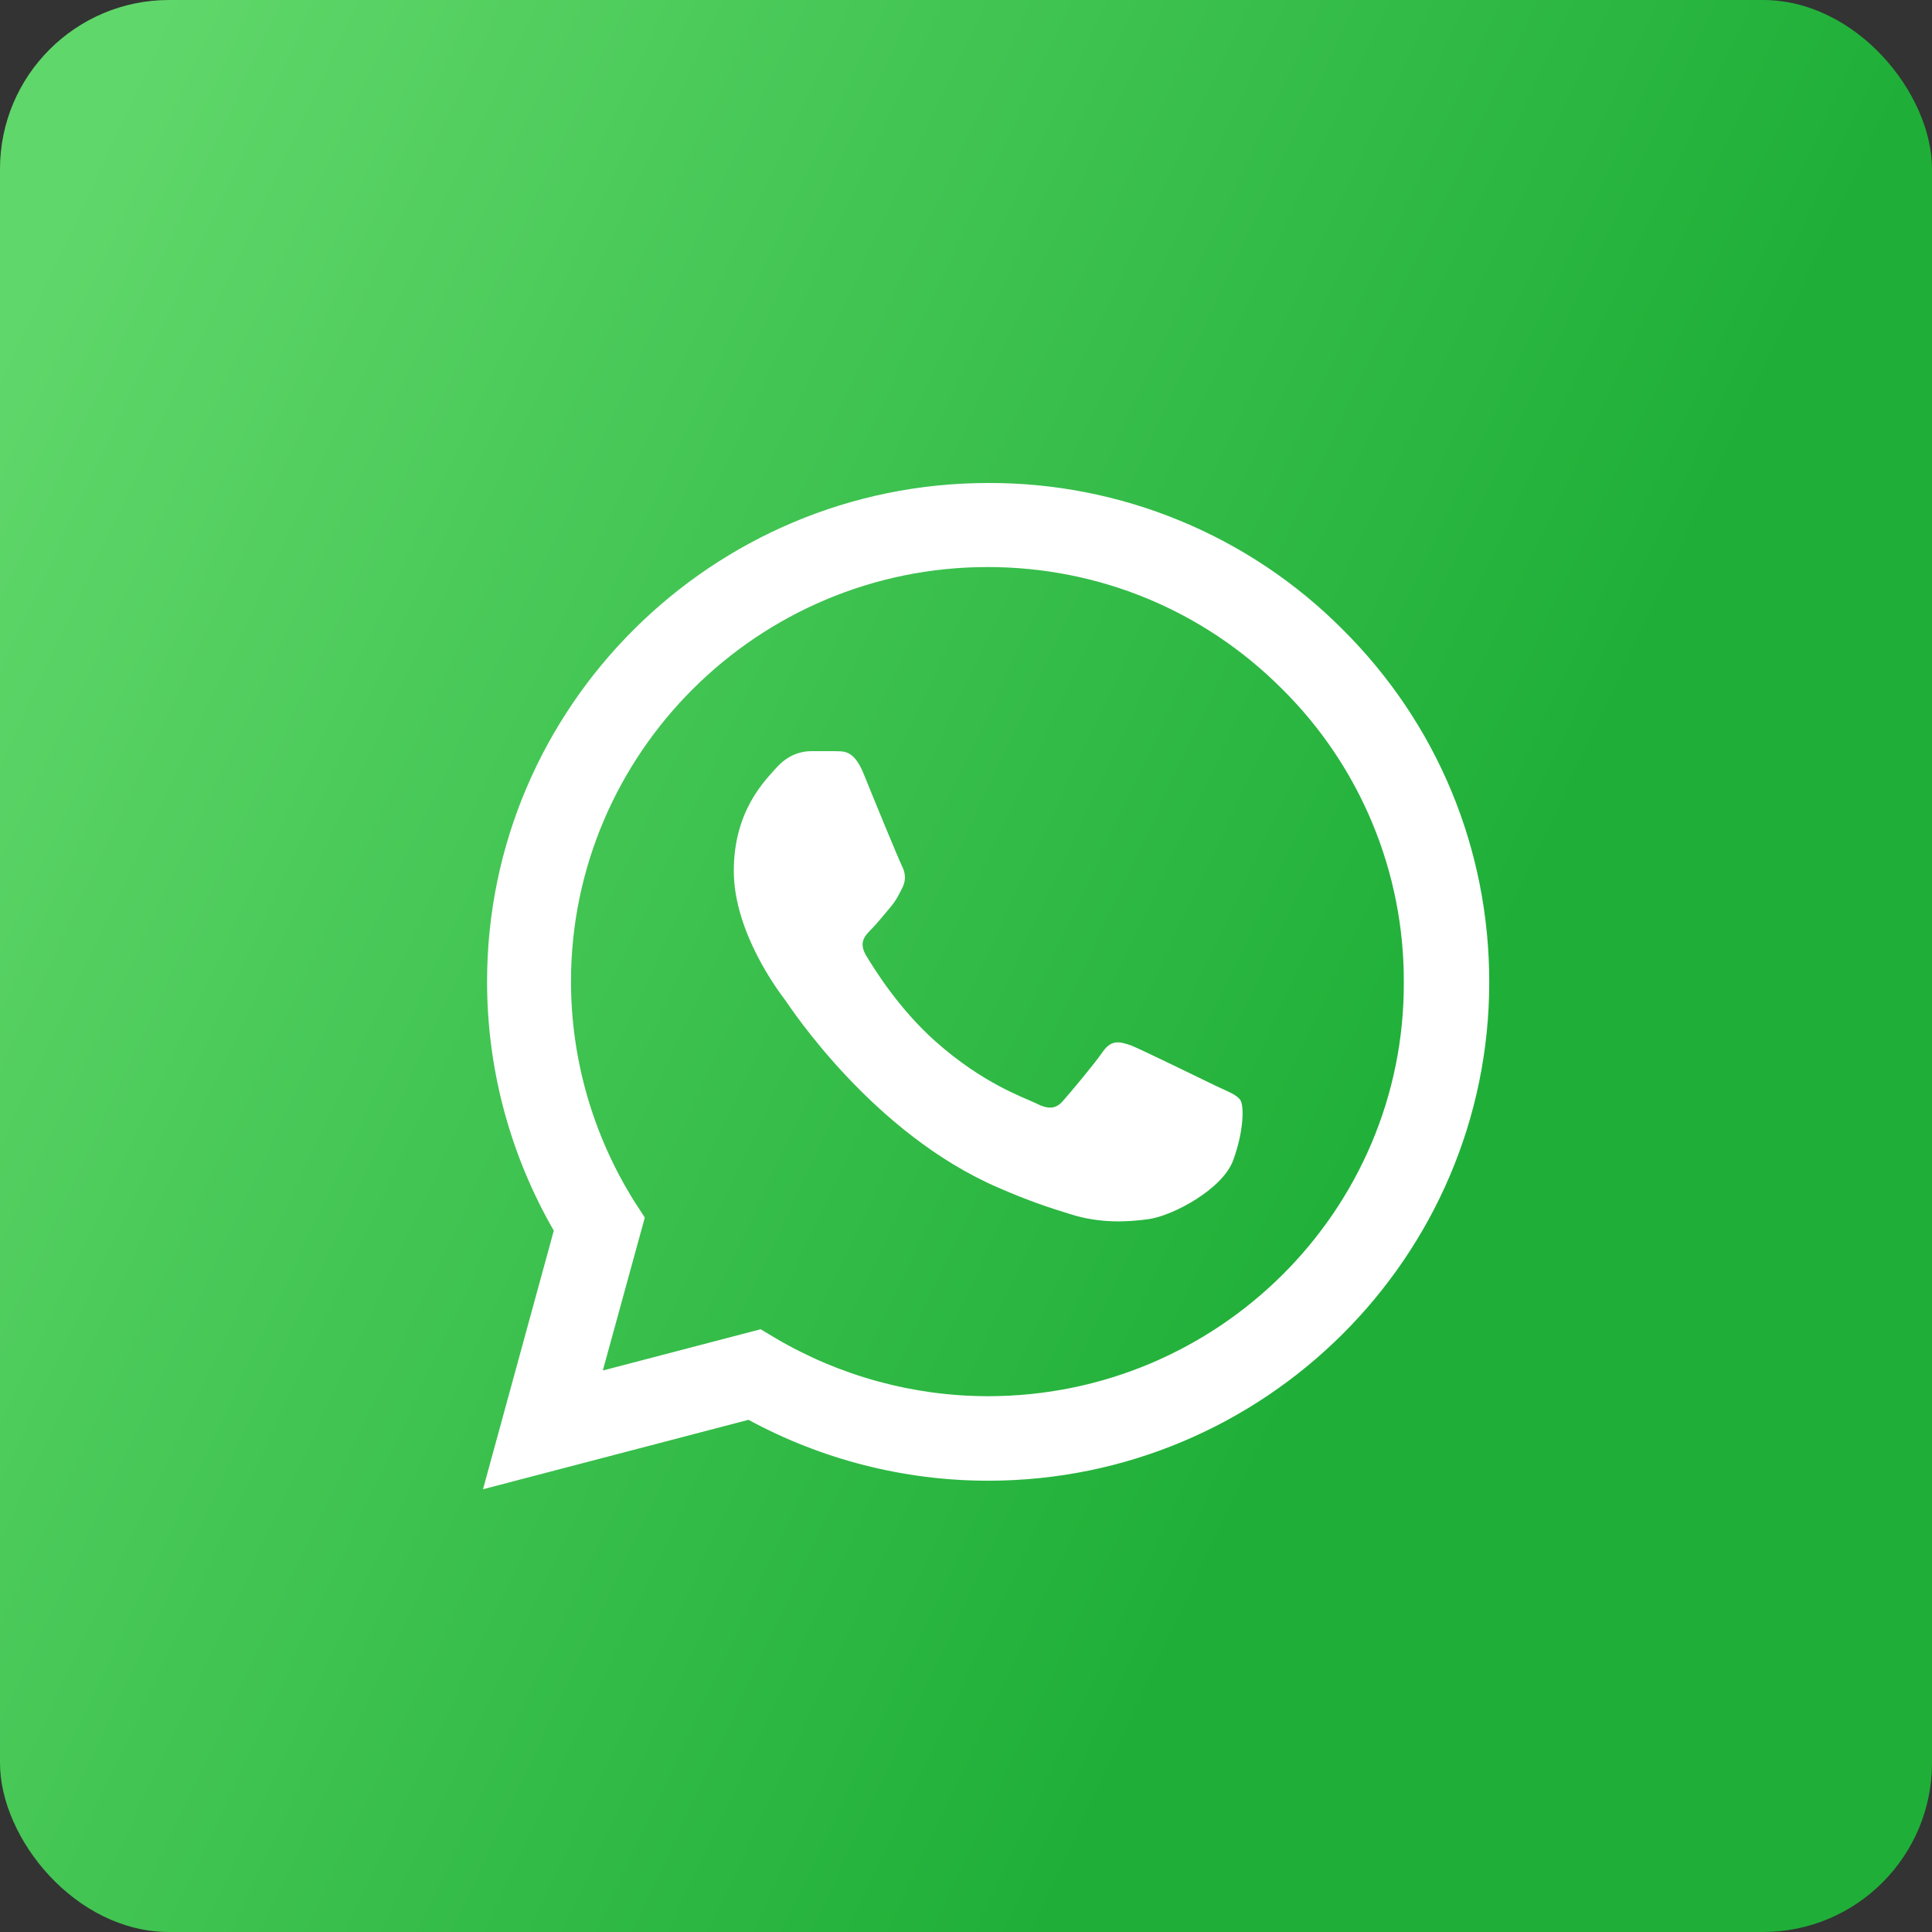 <svg width="48" height="48" viewBox="0 0 48 48" fill="none" xmlns="http://www.w3.org/2000/svg">
<rect x="0" y="0" width="48" height="48" fill="#333333" stroke="none"/>
<rect width="48" height="48" rx="4.2" fill="url(#paint0_linear_87_6011)"/>
<path d="M33.357 15.638C32.205 14.48 30.833 13.562 29.321 12.938C27.809 12.313 26.187 11.994 24.55 12C17.691 12 12.101 17.563 12.101 24.387C12.101 26.575 12.678 28.7 13.759 30.575L12 37L18.596 35.275C20.417 36.263 22.465 36.788 24.55 36.788C31.41 36.788 37 31.225 37 24.4C37 21.087 35.706 17.975 33.357 15.638ZM24.55 34.688C22.691 34.688 20.869 34.188 19.274 33.25L18.897 33.025L14.977 34.05L16.02 30.25L15.769 29.863C14.736 28.221 14.187 26.324 14.186 24.387C14.186 18.713 18.834 14.088 24.538 14.088C27.302 14.088 29.902 15.163 31.849 17.113C32.813 18.067 33.578 19.203 34.097 20.454C34.617 21.705 34.882 23.046 34.877 24.4C34.902 30.075 30.254 34.688 24.55 34.688ZM30.229 26.988C29.915 26.837 28.382 26.087 28.105 25.975C27.817 25.875 27.616 25.825 27.402 26.125C27.188 26.438 26.598 27.137 26.422 27.337C26.246 27.55 26.058 27.575 25.744 27.413C25.43 27.262 24.425 26.925 23.244 25.875C22.314 25.05 21.698 24.038 21.51 23.725C21.334 23.413 21.485 23.25 21.648 23.087C21.786 22.95 21.962 22.725 22.113 22.55C22.264 22.375 22.327 22.238 22.427 22.038C22.528 21.825 22.477 21.65 22.402 21.5C22.327 21.35 21.698 19.825 21.447 19.2C21.196 18.6 20.932 18.675 20.744 18.663H20.141C19.927 18.663 19.601 18.738 19.312 19.05C19.035 19.363 18.231 20.113 18.231 21.637C18.231 23.163 19.349 24.637 19.5 24.837C19.651 25.05 21.698 28.175 24.814 29.512C25.555 29.837 26.133 30.025 26.585 30.163C27.327 30.4 28.005 30.363 28.545 30.288C29.148 30.2 30.392 29.538 30.643 28.812C30.907 28.087 30.907 27.475 30.819 27.337C30.731 27.2 30.543 27.137 30.229 26.988Z" fill="white"/>
<defs>
<linearGradient id="paint0_linear_87_6011" x1="0" y1="0" x2="39.706" y2="18.625" gradientUnits="userSpaceOnUse">
<stop offset="0.081" stop-color="#60D76A"/>
<stop offset="1" stop-color="#1FAF38"/>
</linearGradient>
</defs>
</svg>
